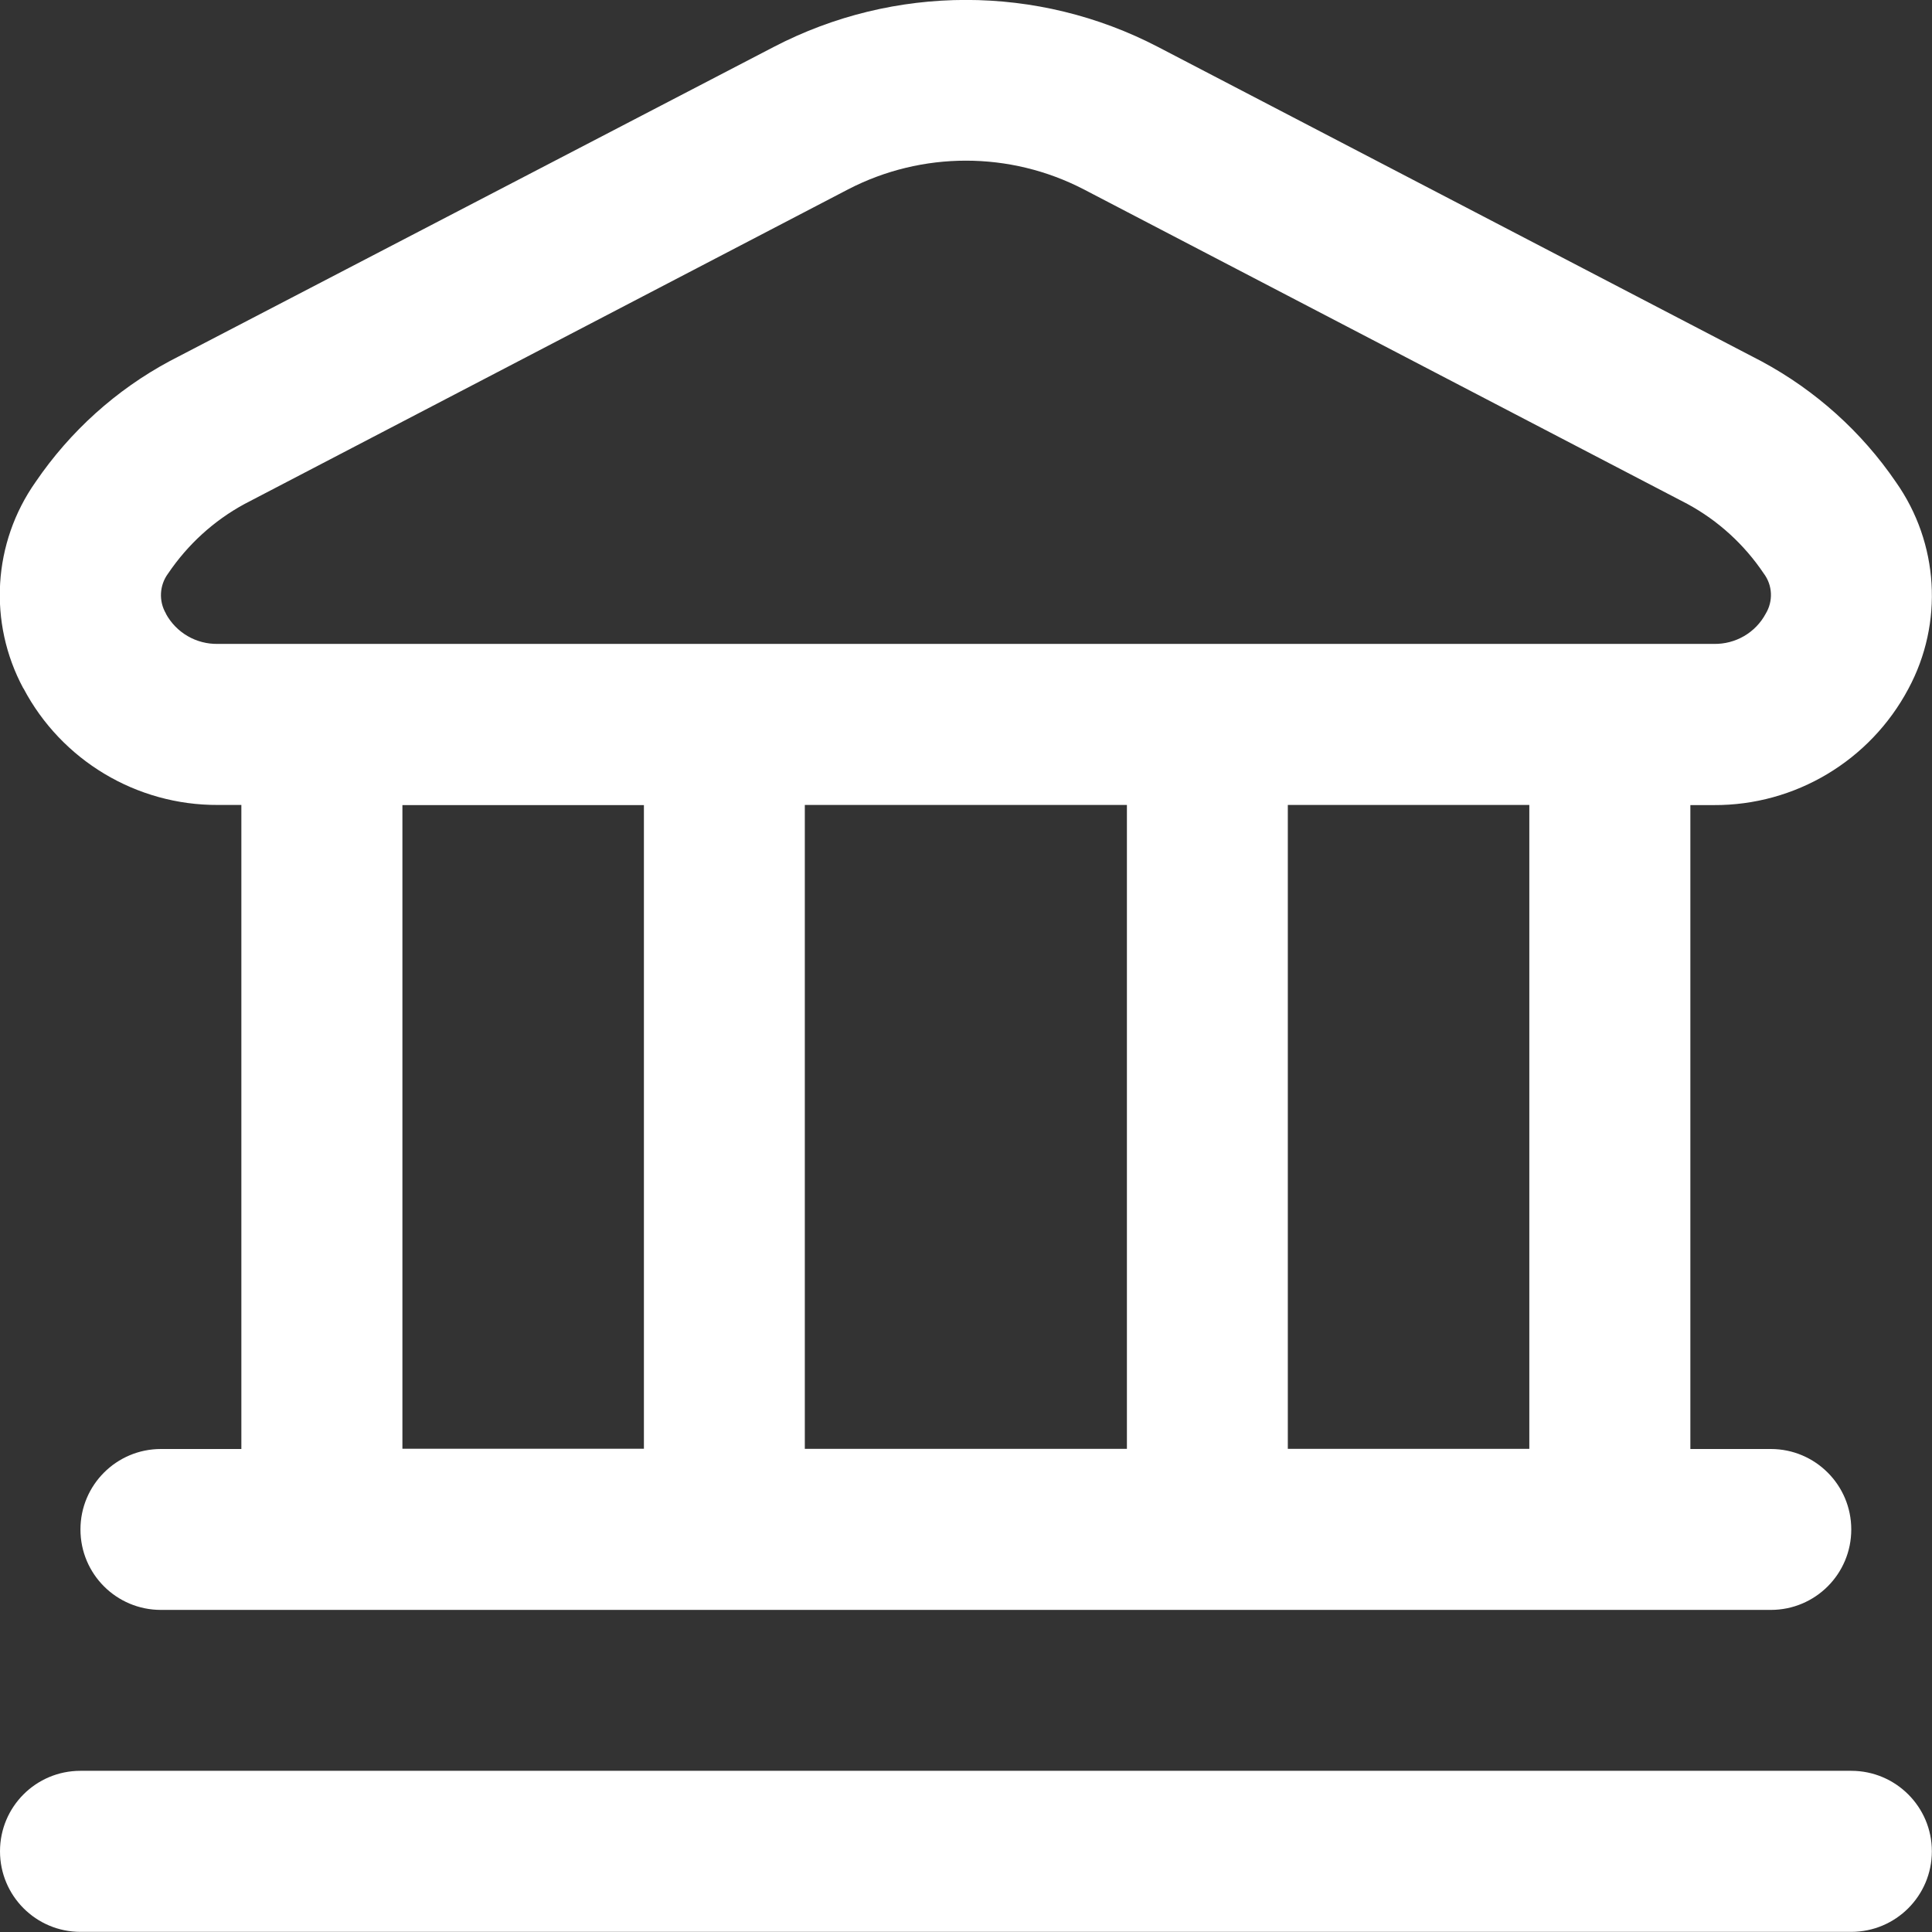 <svg xmlns="http://www.w3.org/2000/svg" width="14" height="14" viewBox="0 0 14 14">
    <rect x="0" y="0" width="14" height="14" fill="#333333" stroke="none"/>
    <g fill="none" fill-rule="evenodd">
        <g fill="#FFF" fill-rule="nonzero">
            <g>
                <g>
                    <g>
                        <g>
                            <path d="M13.999 13.415c0 .323-.262.584-.584.584H.583c-.322 0-.583-.261-.583-.584 0-.322.26-.583.583-.583h12.832c.322 0 .584.261.584.583zM.169 4.988c-.256-.476-.222-1.055.09-1.497.249-.365.582-.666.972-.875L5.607.34c.873-.454 1.912-.454 2.784 0l4.375 2.279c.39.21.724.51.973.875.311.442.346 1.021.09 1.497-.277.521-.82.846-1.41.843h-.17v4.666h.583c.322 0 .583.261.583.583 0 .322-.26.583-.583.583H1.166c-.322 0-.583-.26-.583-.583 0-.322.261-.583.583-.583h.583V5.833h-.17C.99 5.836.445 5.51.17 4.988zm2.747 5.51h1.75V5.834h-1.75v4.666zm2.916-4.665v4.666h2.334V5.833H5.832zm5.25 0h-1.75v4.666h1.75V5.833zm-9.88-1.386c.075.138.22.222.377.219h10.84c.157.003.302-.081.376-.219.055-.091.05-.206-.014-.291-.141-.21-.33-.383-.553-.504l-4.375-2.28c-.535-.277-1.172-.277-1.707 0l-4.374 2.28c-.223.121-.412.294-.554.504-.063.085-.069.2-.015.291z"
                                  transform="translate(-1285, -4944) translate(0, 4620) translate(405, 209) translate(868, 0) translate(12, 115)" />
                        </g>
                    </g>
                </g>
            </g>
        </g>
    </g>
</svg>

